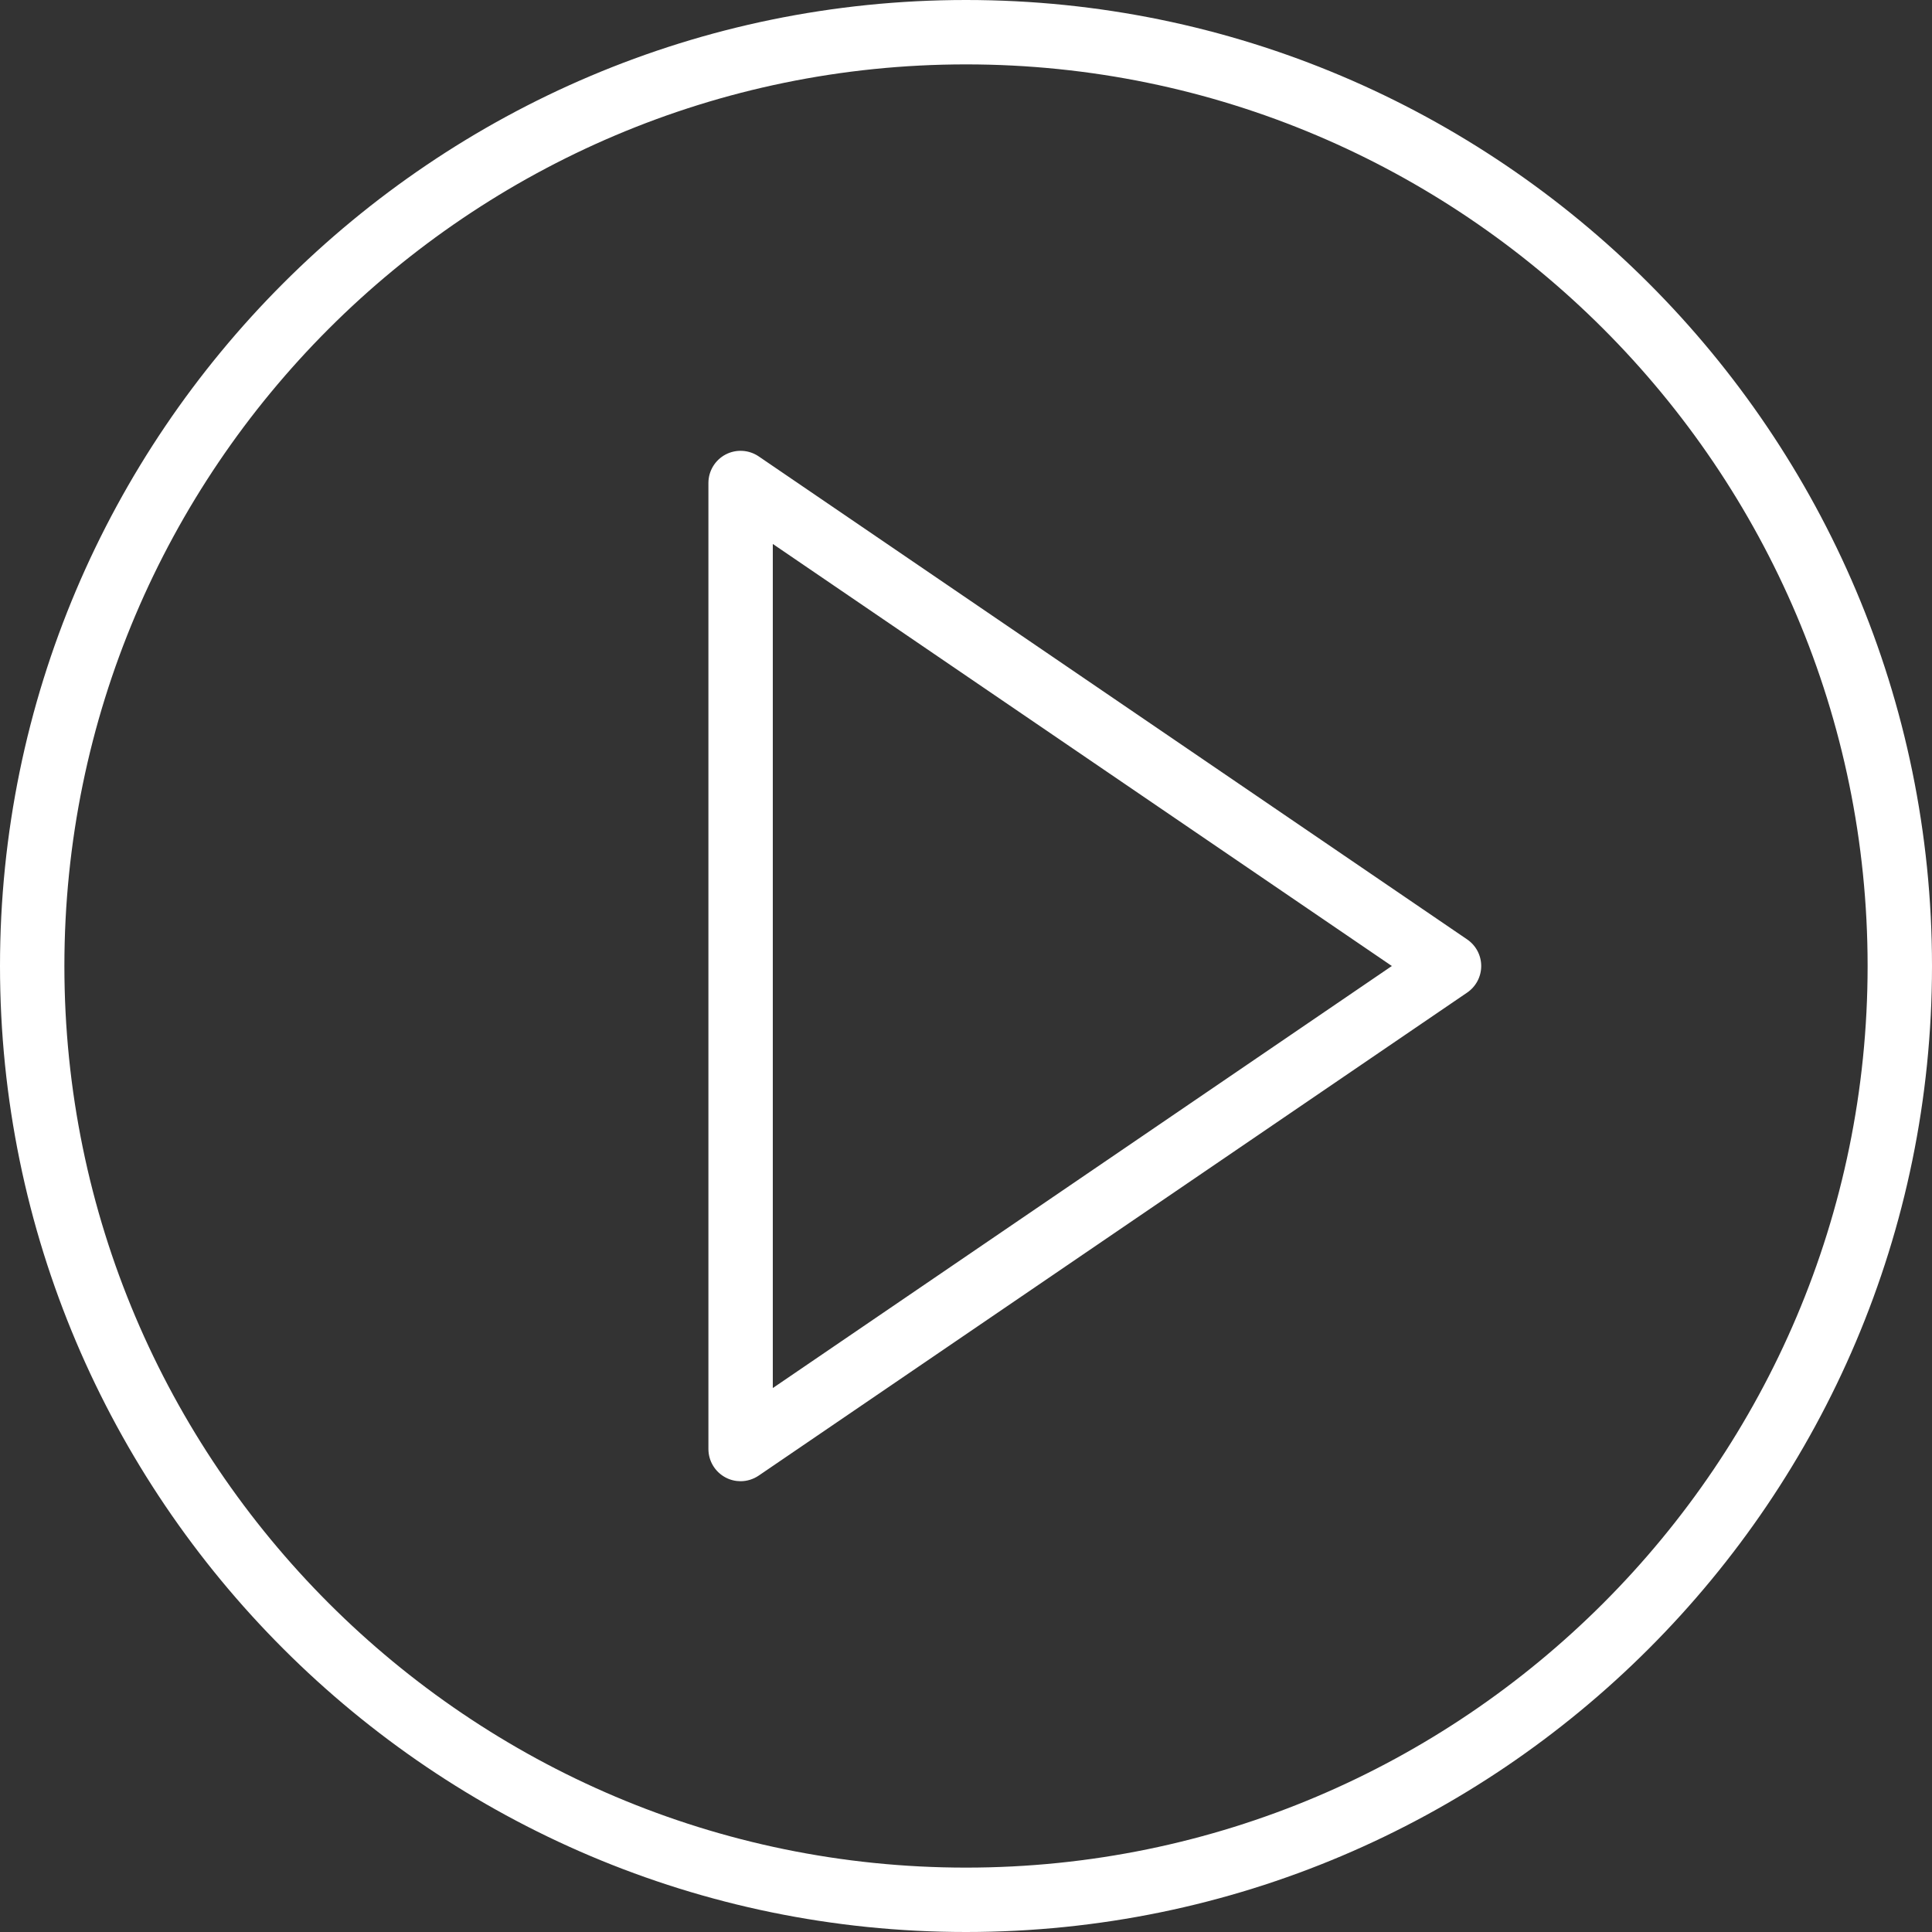<?xml version="1.0" encoding="UTF-8"?>
<svg width="46px" height="46px" viewBox="0 0 46 46" version="1.1" xmlns="http://www.w3.org/2000/svg" xmlns:xlink="http://www.w3.org/1999/xlink">
    <rect x="0" y="0" width="46" height="46" fill="#333333" stroke="none"/>
    <!-- Generator: Sketch 58 (84663) - https://sketch.com -->
    <title>Combined Shape</title>
    <desc>Created with Sketch.</desc>
    <g id="Page-1" stroke="none" stroke-width="1" fill="none" fill-rule="evenodd">
        <g id="Endless-Winter-Onepager_V03" transform="translate(-514, -1683)" fill="#FFFFFF" fill-rule="nonzero">
            <g id="Group-13" transform="translate(76, 1078)">
                <g id="Group-12" transform="translate(172, 268)">
                    <g id="Group-11" transform="translate(0, 337)">
                        <path d="M289,0 C301.682,0 312,10.318 312,23 C312,35.682 301.682,46 289,46 C276.318,46 266,35.682 266,23 C266,10.318 276.318,0 289,0 Z M289,1.533 C277.163,1.533 267.533,11.163 267.533,23 C267.533,34.837 277.163,44.467 289,44.467 C300.837,44.467 310.467,34.837 310.467,23 C310.467,11.163 300.837,1.533 289,1.533 Z M283.275,10.822 C283.526,10.69 283.83,10.707 284.065,10.867 L284.065,10.867 L300.932,22.367 C301.141,22.509 301.267,22.746 301.267,23 C301.267,23.254 301.141,23.491 300.932,23.633 L300.932,23.633 L284.065,35.133 C283.935,35.221 283.784,35.267 283.633,35.267 C283.511,35.267 283.387,35.238 283.275,35.178 C283.024,35.045 282.867,34.784 282.867,34.5 L282.867,34.5 L282.867,11.5 C282.867,11.216 283.024,10.955 283.275,10.822 Z M284.4,12.951 L284.4,33.049 L299.139,23 L284.4,12.951 Z" id="Combined-Shape"></path>
                    </g>
                </g>
            </g>
        </g>
    </g>
</svg>
